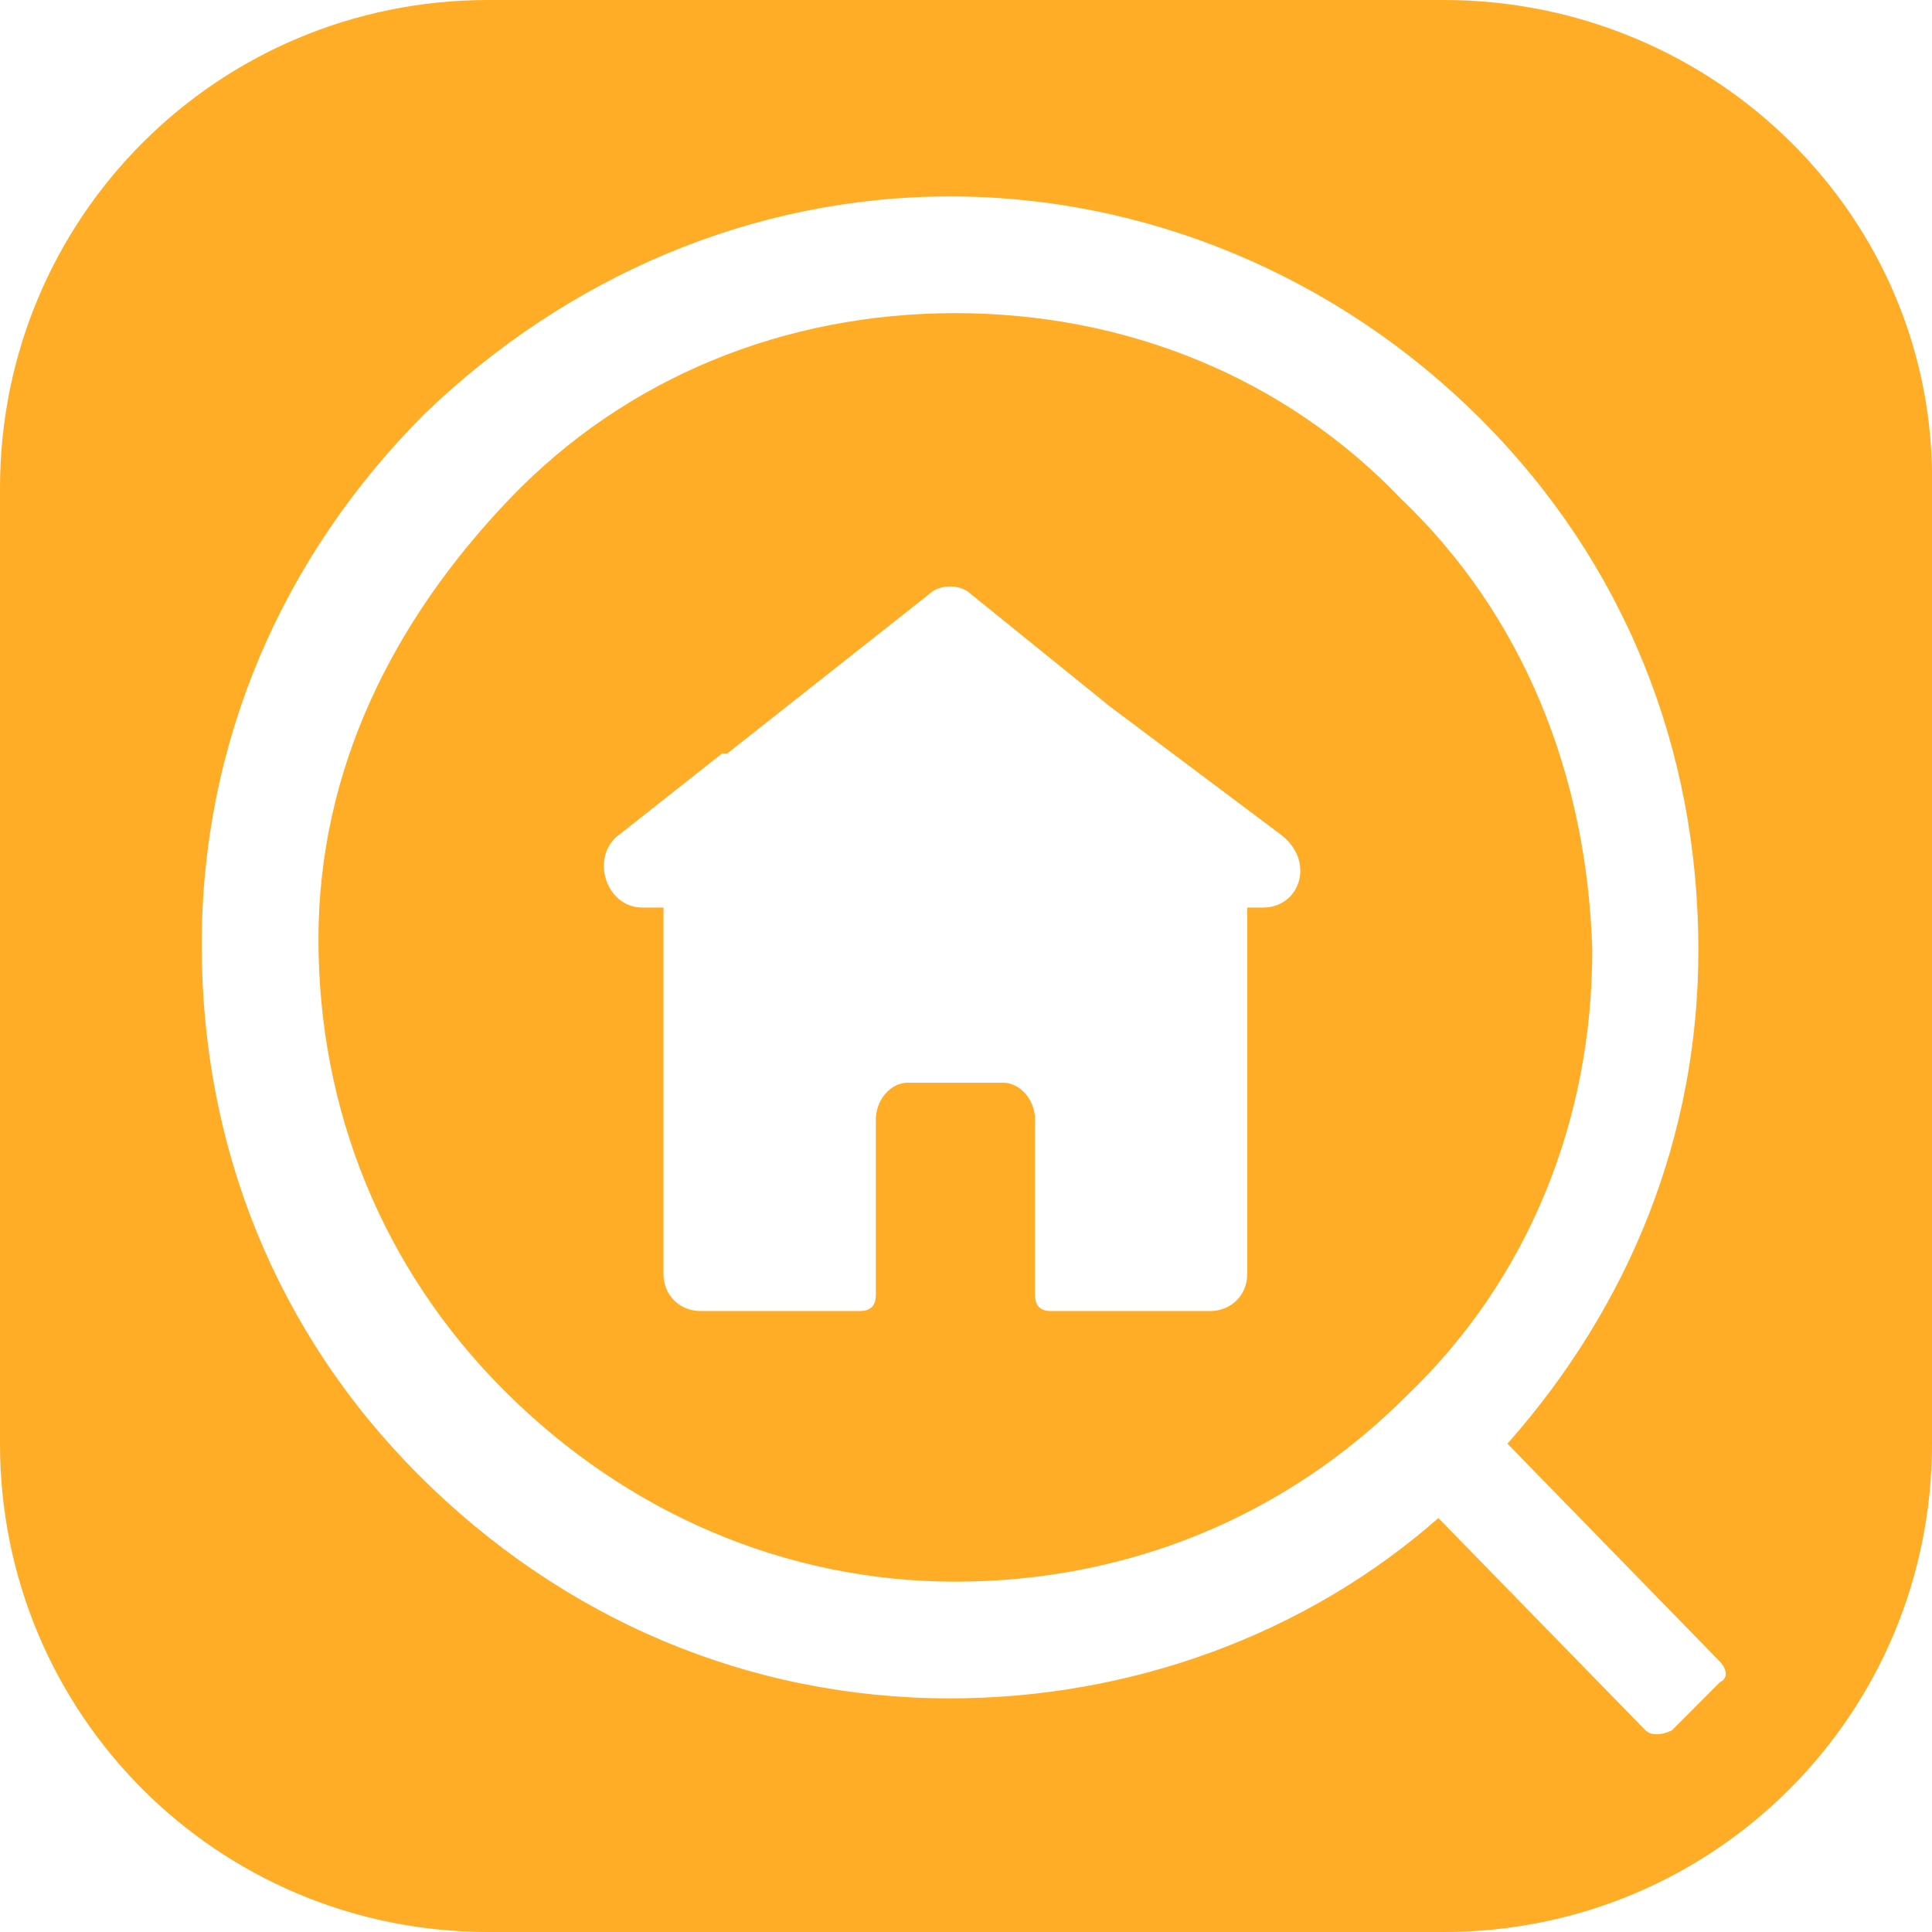 <svg width="12" height="12" viewBox="0 0 12 12" fill="none" xmlns="http://www.w3.org/2000/svg">
<g clip-path="url(#clip0_115_195)">
<path d="M8.967 0H3.033C1.352 0 0 1.352 0 3.033V8.967C0 10.648 1.352 12 3.033 12H8.967C10.648 12 12 10.648 12 8.967V3.033C12.033 1.352 10.648 0 8.967 0ZM10.681 10.45C10.582 10.55 10.483 10.648 10.385 10.747C10.319 10.78 10.253 10.78 10.22 10.747L8.934 9.429C8.11 10.154 7.022 10.549 5.901 10.549C4.648 10.549 3.495 10.055 2.604 9.165C1.714 8.275 1.253 7.121 1.253 5.868C1.253 4.615 1.747 3.462 2.637 2.571C3.527 1.714 4.681 1.22 5.901 1.22C7.121 1.22 8.308 1.714 9.198 2.604C10.088 3.495 10.549 4.648 10.549 5.901C10.549 7.055 10.121 8.11 9.363 8.967L10.681 10.319C10.714 10.352 10.747 10.418 10.681 10.45Z" fill="#FFAC27"/>
<path d="M8.703 3.099C7.978 2.341 6.989 1.945 5.934 1.945C4.879 1.945 3.89 2.341 3.165 3.099C2.44 3.857 1.978 4.78 1.978 5.835C1.978 6.89 2.374 7.879 3.132 8.637C3.89 9.396 4.879 9.824 5.934 9.824C6.989 9.824 7.978 9.429 8.736 8.67C9.495 7.945 9.89 6.956 9.89 5.901C9.857 4.813 9.462 3.824 8.703 3.099ZM7.846 5.637H7.747V7.912C7.747 8.044 7.648 8.143 7.516 8.143H6.527C6.462 8.143 6.429 8.11 6.429 8.044V6.956C6.429 6.824 6.33 6.725 6.231 6.725H5.637C5.538 6.725 5.44 6.824 5.44 6.956V8.044C5.44 8.11 5.407 8.143 5.341 8.143H4.352C4.22 8.143 4.121 8.044 4.121 7.912V5.637H3.989C3.758 5.637 3.659 5.308 3.857 5.176L4.484 4.681H4.516L5.769 3.692C5.835 3.626 5.967 3.626 6.033 3.692L6.89 4.385L7.945 5.176C8.176 5.341 8.077 5.637 7.846 5.637Z" fill="#FFAC27"/>
</g>
<defs>
<clipPath id="clip0_115_195">
<rect width="12" height="12" fill="white"/>
</clipPath>
</defs>
</svg>
